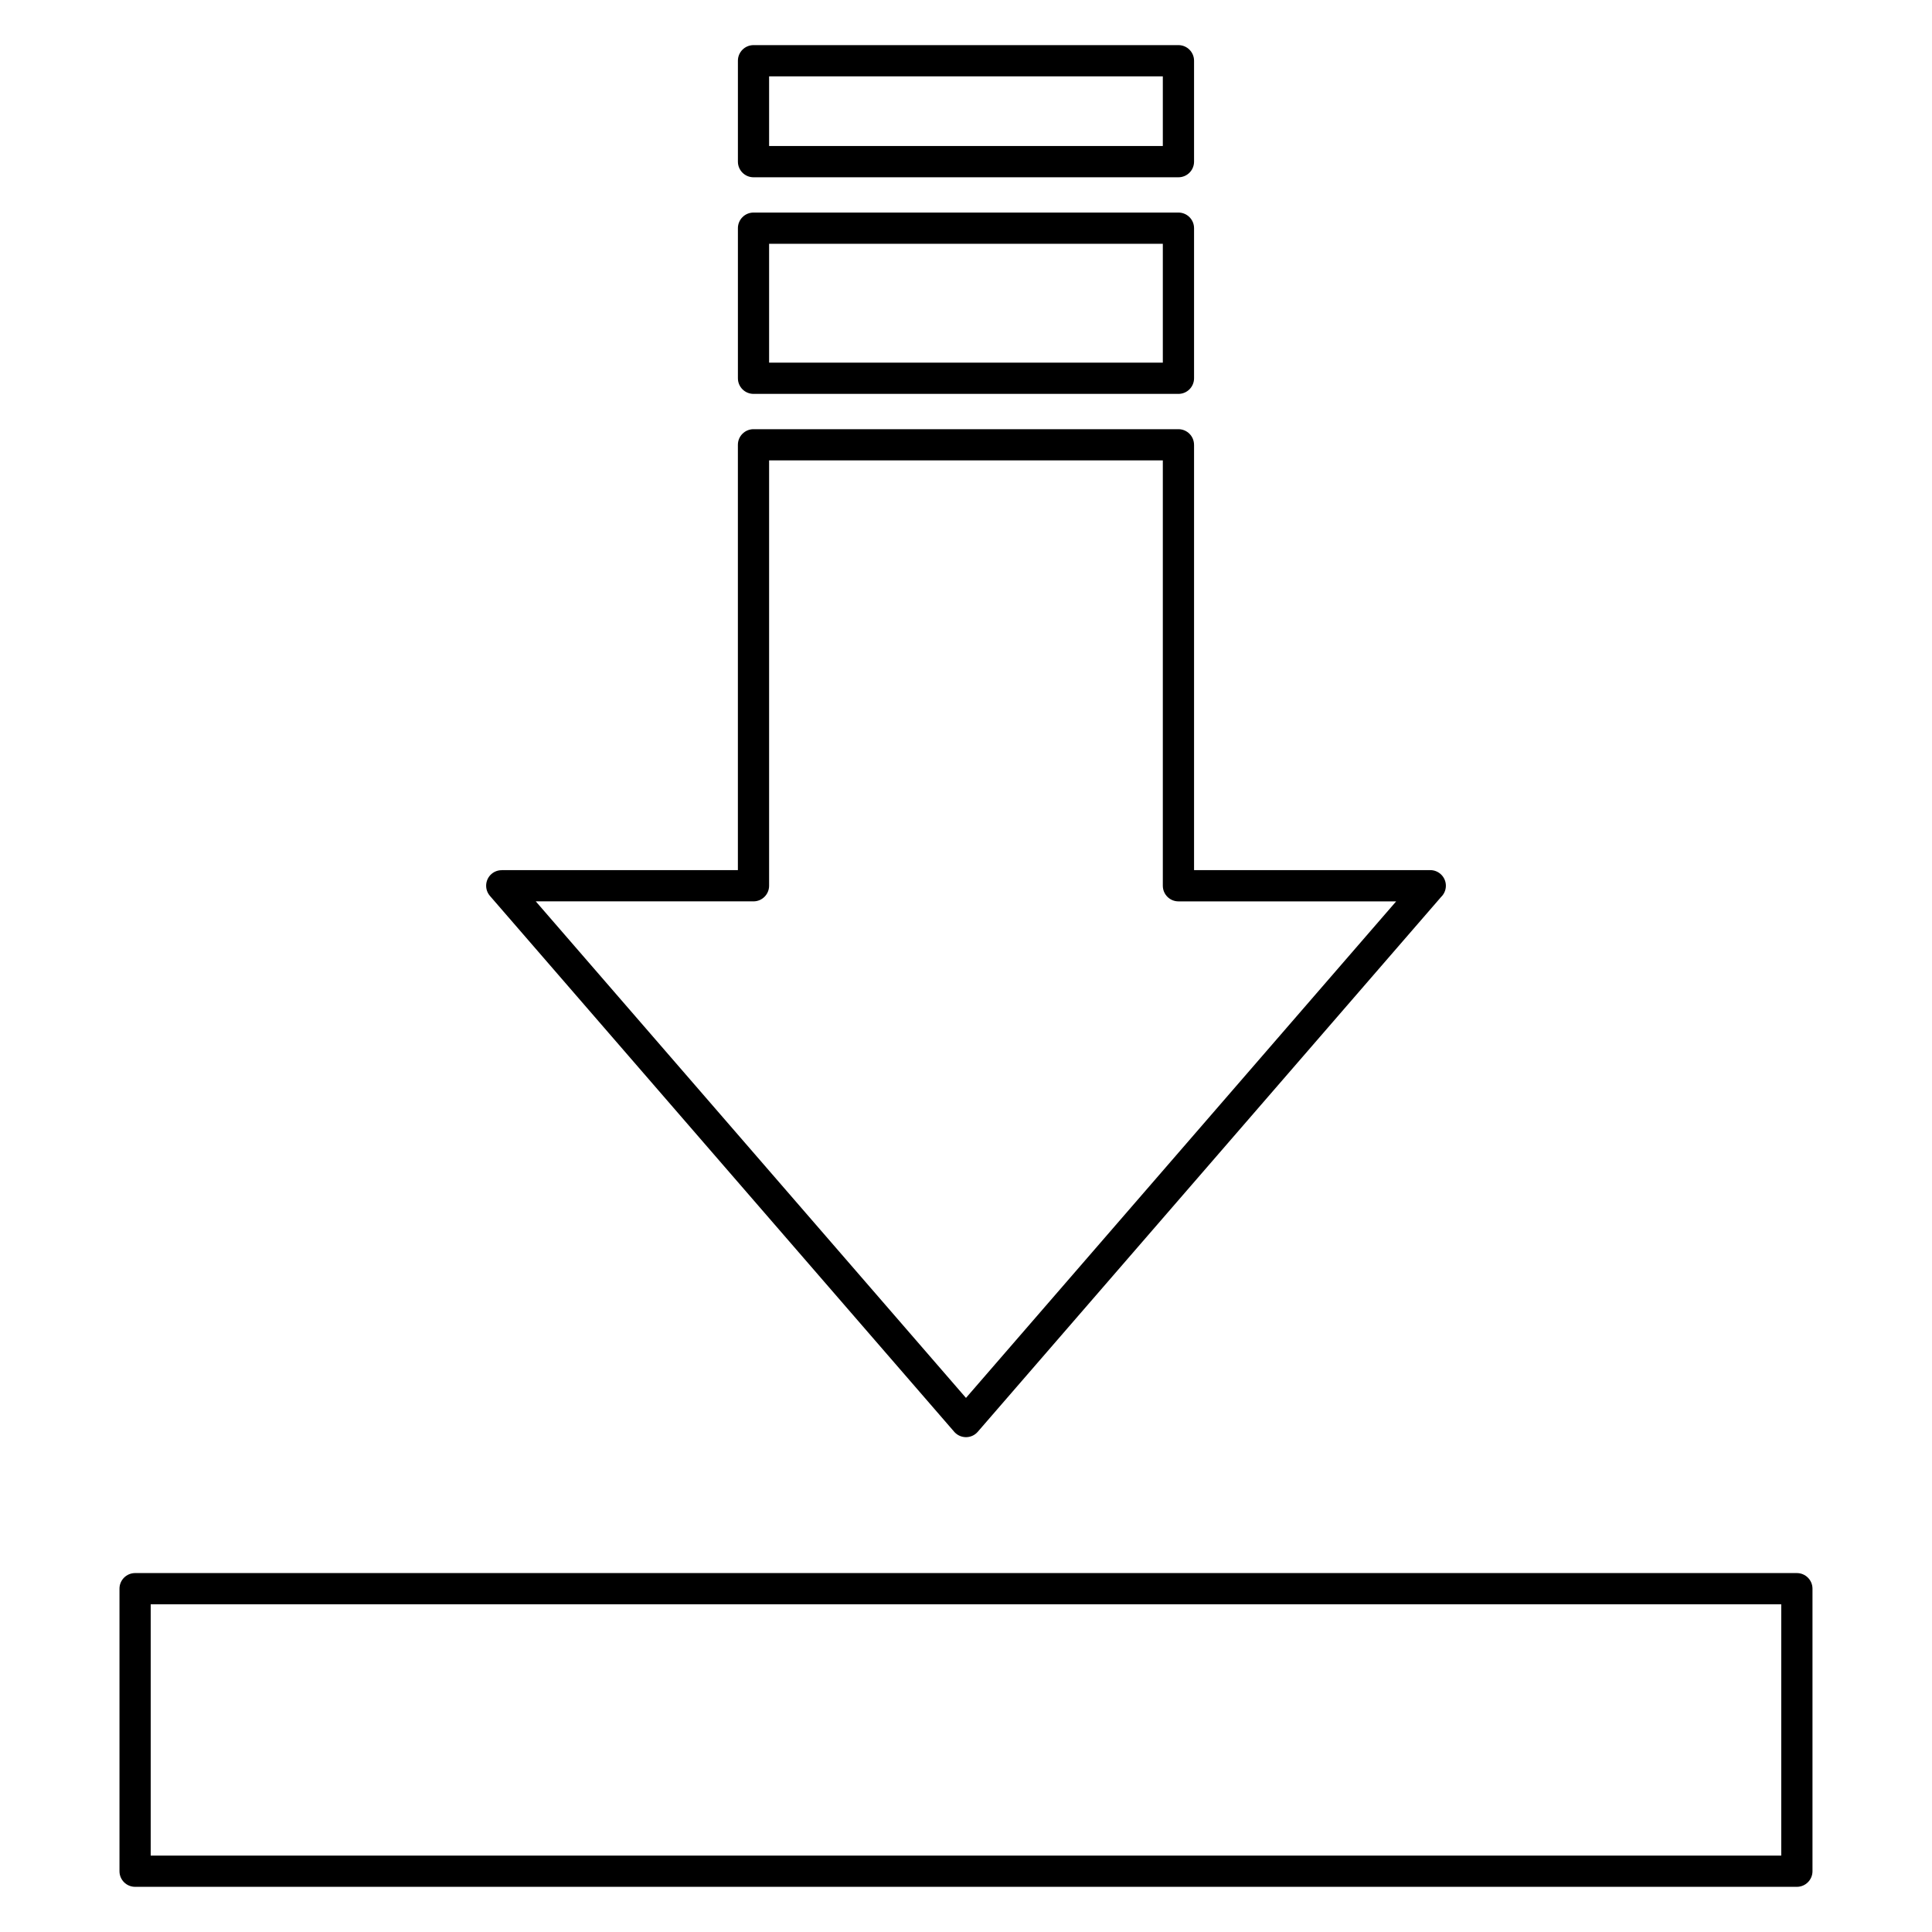 <?xml version="1.0" encoding="UTF-8"?>
<!-- Uploaded to: SVG Repo, www.svgrepo.com, Generator: SVG Repo Mixer Tools -->
<svg fill="#000000" width="800px" height="800px" version="1.1" viewBox="144 144 512 512" xmlns="http://www.w3.org/2000/svg">
 <path d="m343.69 200.33h112.61c2.281 0 4.137 1.855 4.137 4.137v39.781c0 2.281-1.855 4.137-4.137 4.137h-112.61c-2.281 0-4.137-1.855-4.137-4.137v-39.781c0-2.281 1.855-4.137 4.137-4.137zm108.47 8.273h-104.34v31.496h104.34zm8.277 53.258v112.73h62.598c2.281 0 4.137 1.855 4.137 4.137 0 1.164-0.48 2.215-1.254 2.965l-61.293 70.754-61.512 70.996c-1.484 1.719-4.094 1.902-5.812 0.418-0.18-0.148-0.348-0.324-0.496-0.504l-61.441-70.914-61.527-71.02c-1.484-1.719-1.301-4.328 0.418-5.812 0.777-0.672 1.738-1 2.695-1v-0.023h62.598v-112.71c0-2.281 1.855-4.137 4.137-4.137h112.61c2.281 0 4.137 1.855 4.137 4.137zm-8.277 116.85v-112.71l-104.34 0.004v112.73c0 2.281-1.855 4.137-4.137 4.137h-57.699l114.01 131.59 58.398-67.402 55.605-64.184h-57.699c-2.281 0-4.137-1.855-4.137-4.137zm-272.36 182.17h440.39c2.281 0 4.137 1.855 4.137 4.137v74.875c0 2.281-1.855 4.137-4.137 4.137h-440.39c-2.281 0-4.137-1.855-4.137-4.137v-74.875c0-2.281 1.855-4.137 4.137-4.137zm436.25 8.277h-432.11v66.59h432.11zm-272.36-413.2h112.61c2.281 0 4.137 1.855 4.137 4.137v26.75c0 2.281-1.855 4.137-4.137 4.137h-112.61c-2.281 0-4.137-1.855-4.137-4.137v-26.75c0-2.281 1.855-4.137 4.137-4.137zm108.47 8.277-104.34-0.004v18.465h104.34z" fill-rule="evenodd"/>
</svg>